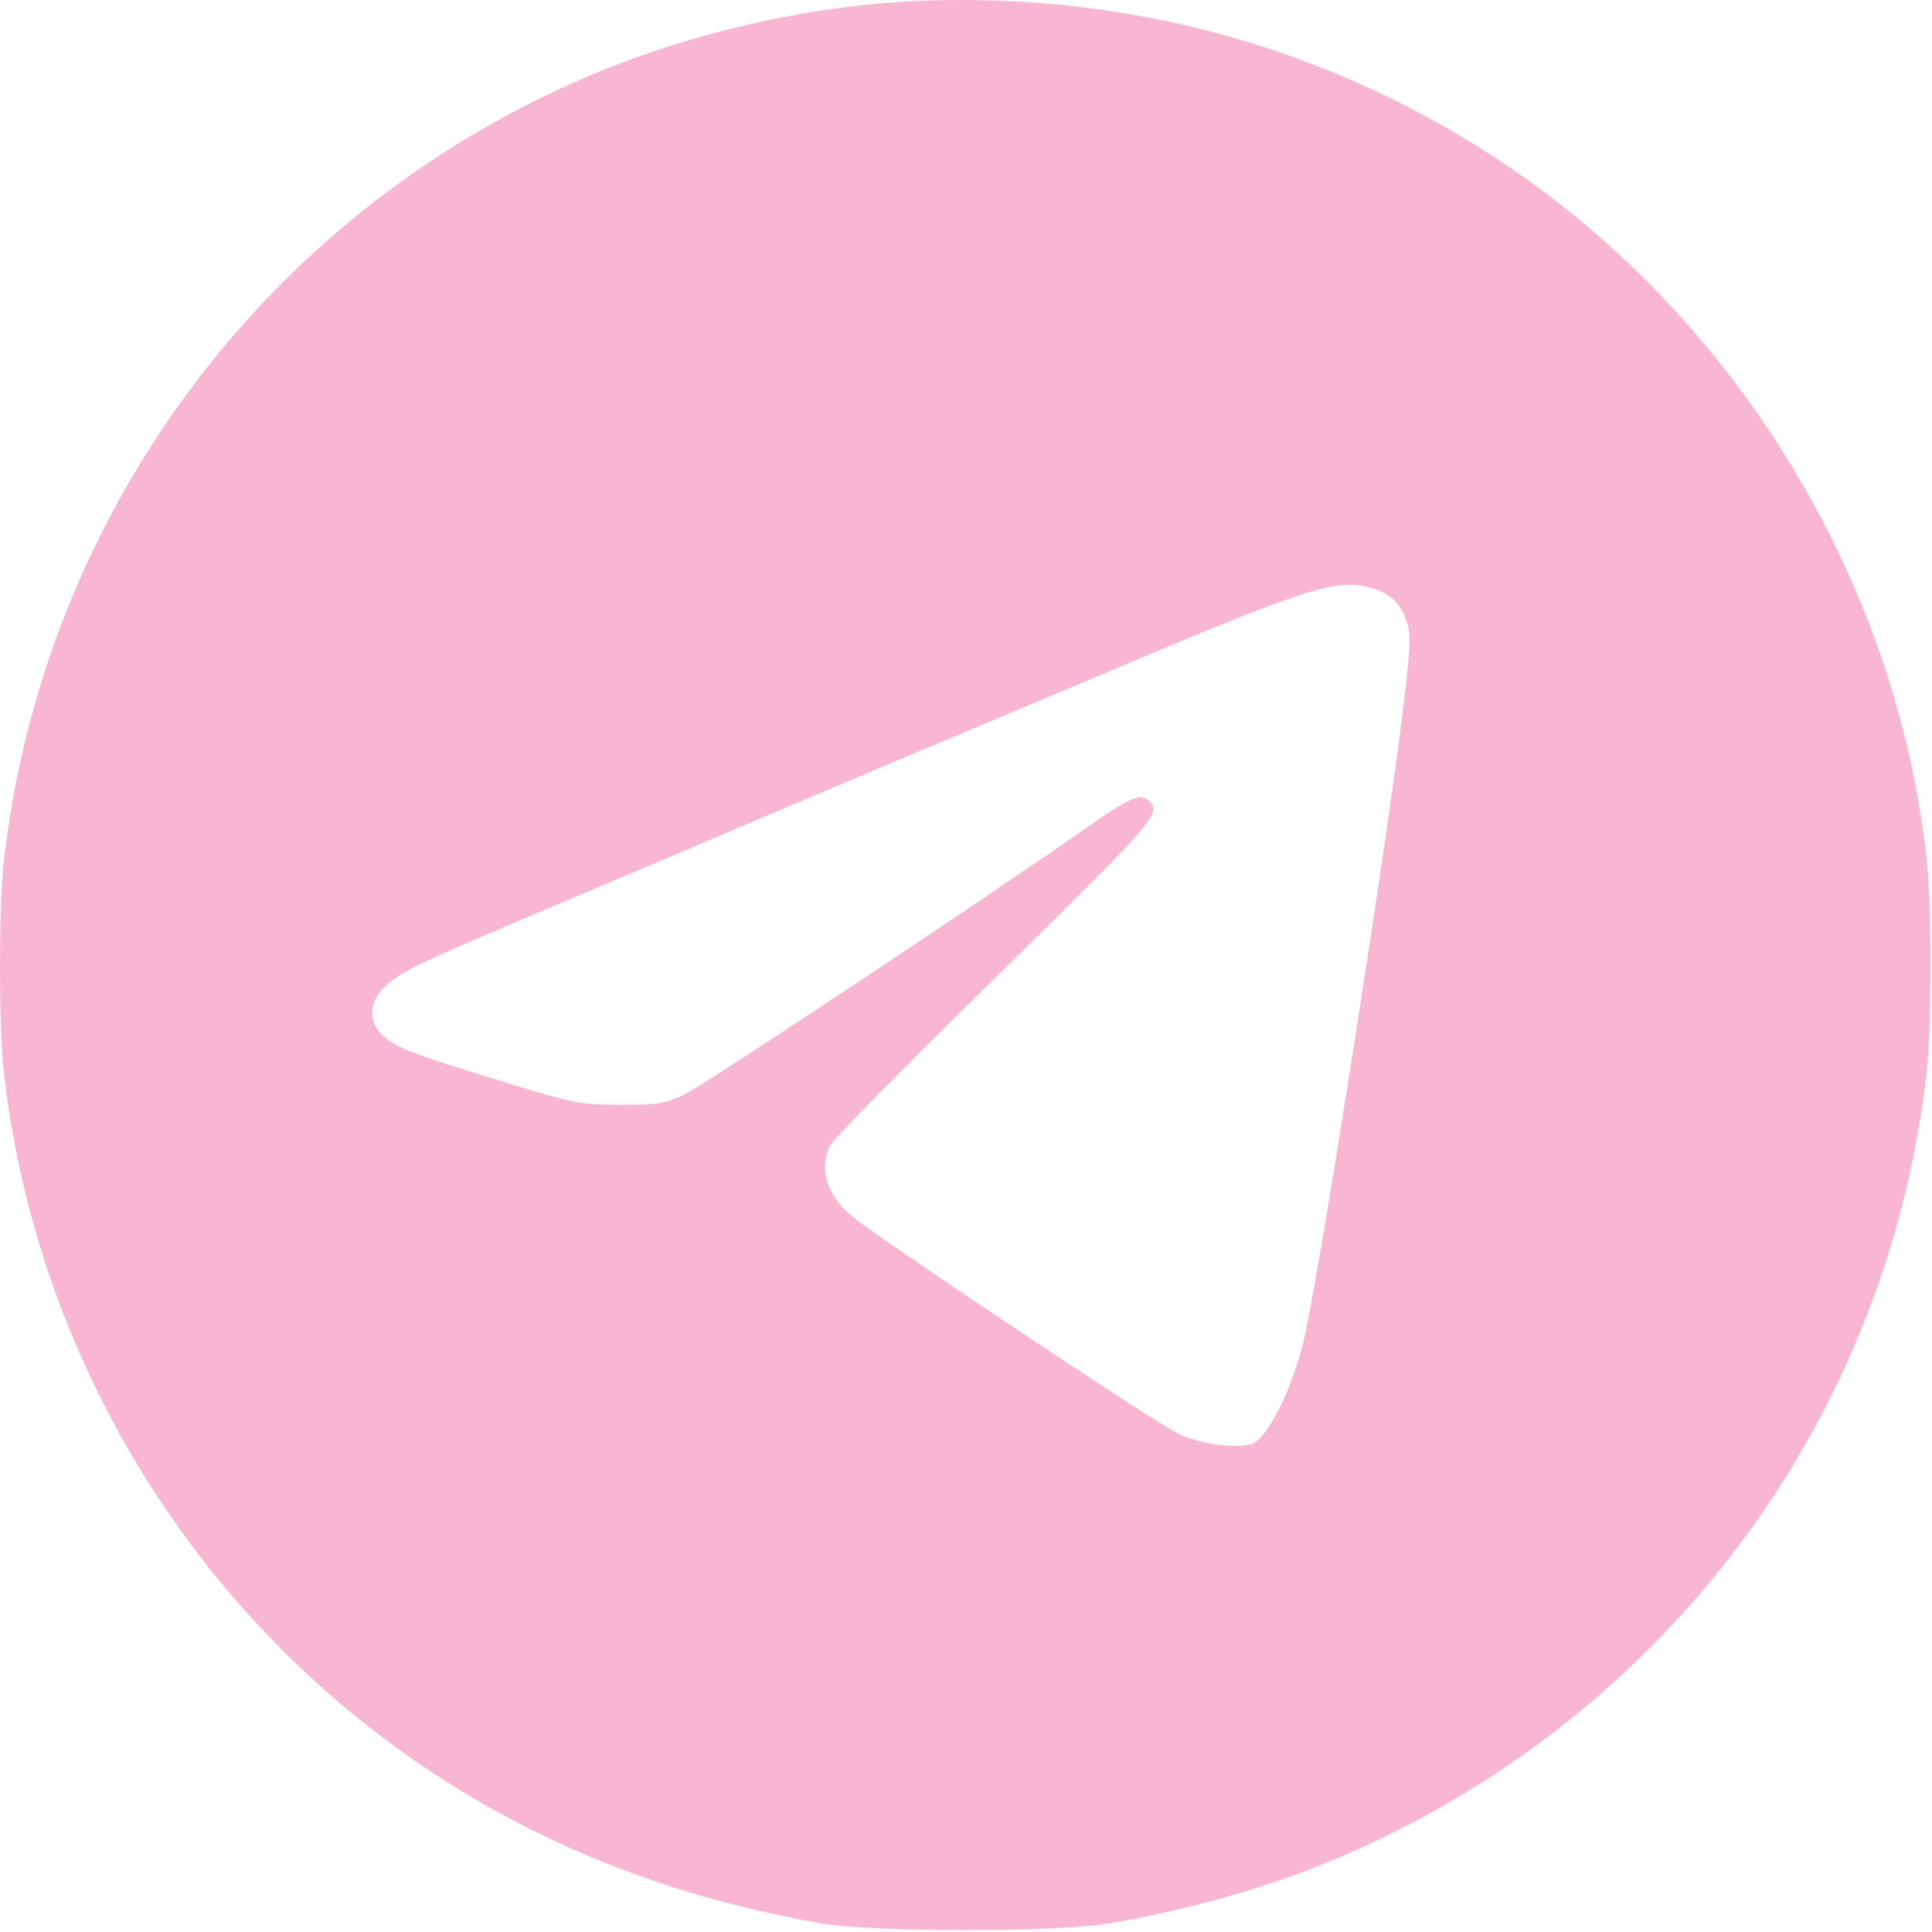 <?xml version="1.0" encoding="UTF-8"?> <svg xmlns="http://www.w3.org/2000/svg" width="690" height="690" viewBox="0 0 690 690" fill="none"><path d="M332.067 0.162C291.133 1.496 247.8 11.096 209.133 27.629C95 76.562 15.667 183.096 1.4 307.229C-0.467 323.496 -0.467 366.962 1.4 383.229C13.4 487.362 71.667 580.562 159.4 636.296C198.867 661.362 243 678.029 292.733 686.829C311.933 690.162 377.4 690.162 396.733 686.829C434.6 680.162 467.133 669.762 497.933 654.296C603.667 601.362 674.6 500.429 688.067 383.229C689.933 366.962 689.933 323.762 688.067 306.562C676.867 205.629 618.6 111.229 533.133 55.762C473.267 16.962 404.733 -1.971 332.067 0.162ZM489.933 210.029C496.6 211.896 500.867 216.162 502.733 223.096C503.933 227.496 503.533 233.762 500.733 256.162C494.867 303.896 472.6 445.762 466.2 476.162C462.467 493.496 453.8 512.162 447.8 515.362C443.533 517.629 429.533 516.029 421.267 512.296C412.867 508.429 309.533 439.496 303 433.362C294.867 425.762 292.467 416.696 296.6 408.829C297.667 406.829 324.067 380.029 355.267 349.362C412.333 293.229 414.867 290.562 410.467 286.162C407.4 283.096 403.933 284.562 389 294.962C352.467 320.562 251.133 387.762 244.333 390.962C237.4 394.162 235.267 394.562 221.4 394.562C206.333 394.429 205.533 394.296 177 385.496C147.8 376.562 141.533 374.162 136.867 370.029C130.867 364.696 131.8 356.429 139.133 350.829C146.2 345.496 149.4 344.029 212.733 317.229C224.467 312.296 240.067 305.629 247.4 302.562C259.8 297.229 303.8 278.562 352.067 258.296C363.4 253.496 378.467 247.229 385.4 244.296C467.8 209.362 476.867 206.429 489.933 210.029Z" fill="#F8B6D2"></path></svg> 